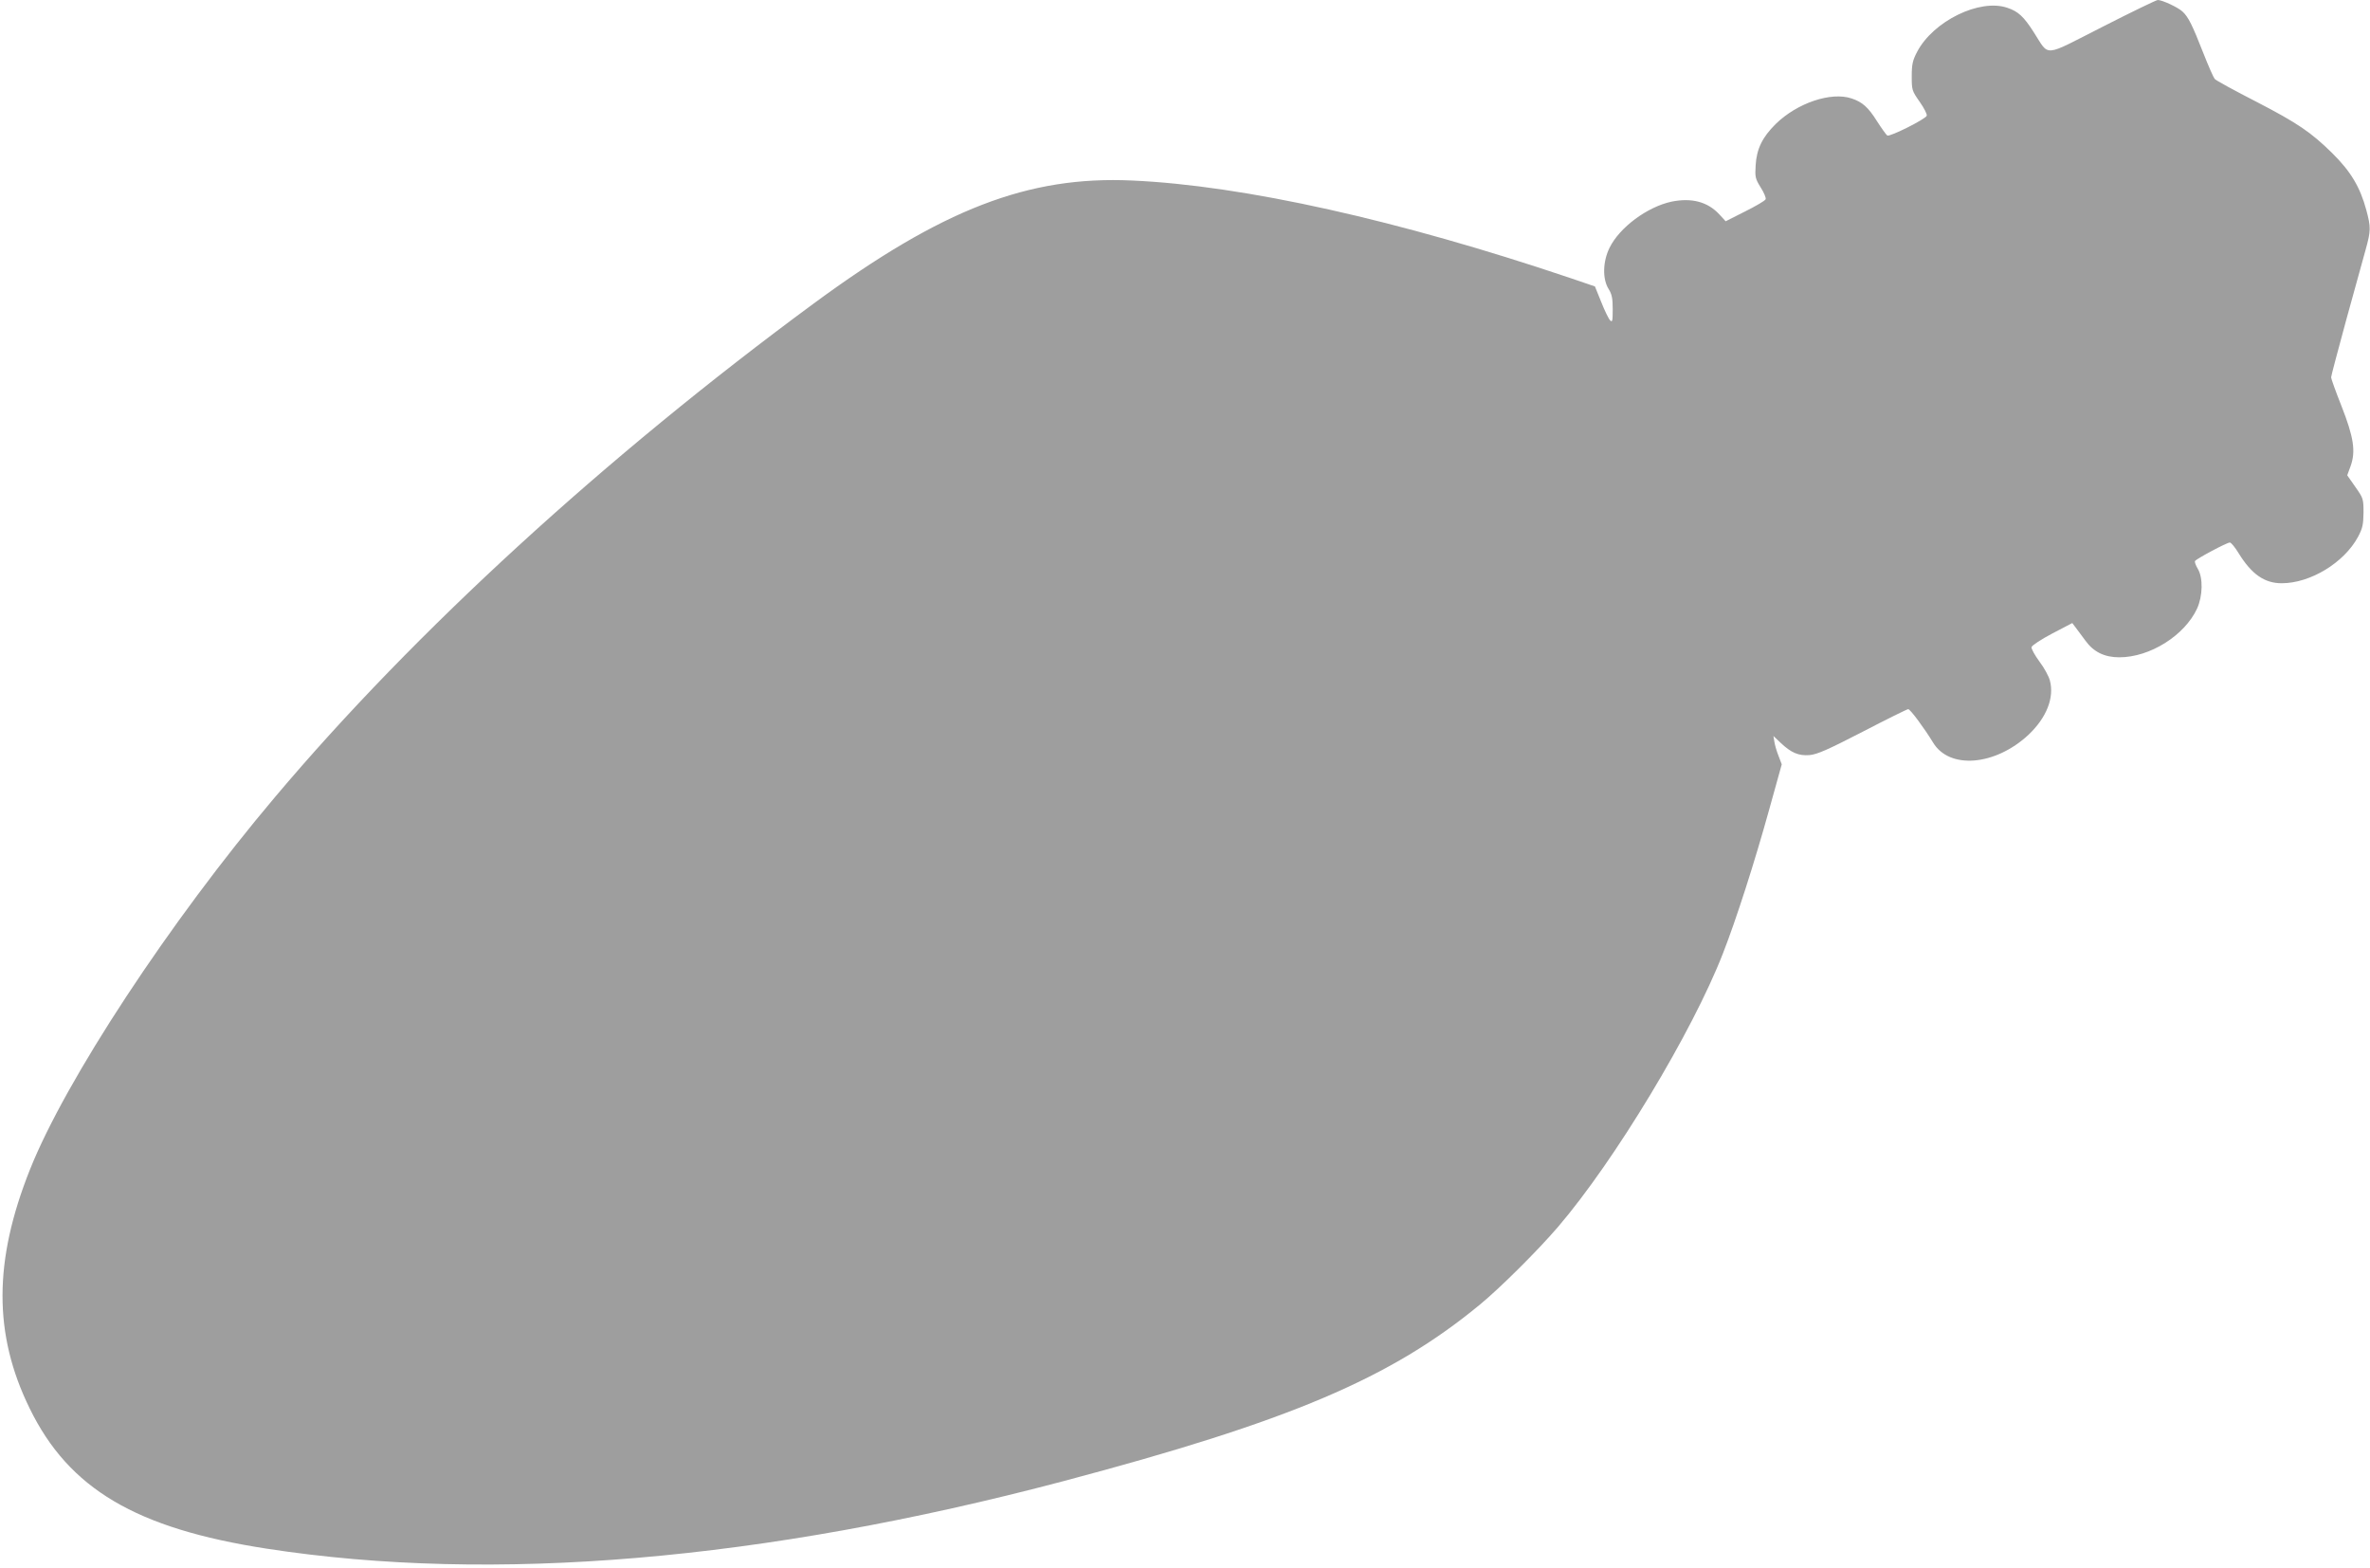 <?xml version="1.0" standalone="no"?>
<!DOCTYPE svg PUBLIC "-//W3C//DTD SVG 20010904//EN"
 "http://www.w3.org/TR/2001/REC-SVG-20010904/DTD/svg10.dtd">
<svg version="1.0" xmlns="http://www.w3.org/2000/svg"
 width="1280pt" height="847pt" viewBox="0 0 1280 847"
 preserveAspectRatio="xMidYMid meet">
<g transform="translate(0,847) scale(0.1,-0.1)"
fill="#9e9e9e" stroke="none">
<path d="M11355 8325 c-327 -166 -284 -163 -371 -29 -54 85 -85 113 -143 132
-149 51 -400 -72 -487 -238 -24 -46 -29 -67 -29 -132 0 -74 1 -78 43 -138 24
-34 41 -68 38 -75 -7 -19 -200 -115 -213 -107 -6 4 -31 39 -56 78 -47 75 -79
103 -136 122 -111 38 -295 -24 -411 -138 -72 -71 -103 -135 -108 -223 -4 -63
-2 -72 27 -119 18 -28 30 -57 27 -64 -3 -8 -53 -37 -111 -66 l-105 -53 -34 37
c-63 68 -149 91 -258 69 -131 -28 -281 -139 -335 -249 -37 -75 -39 -169 -5
-223 18 -29 22 -51 22 -110 0 -64 -2 -71 -14 -59 -8 8 -30 53 -48 99 l-34 84
-129 44 c-930 314 -1768 501 -2370 528 -562 26 -1027 -154 -1720 -664 -1127
-830 -2156 -1772 -2909 -2665 -569 -673 -1132 -1530 -1324 -2012 -197 -494
-198 -890 -2 -1290 212 -435 574 -649 1280 -758 1224 -189 2679 -65 4305 365
1222 324 1766 555 2250 955 108 89 311 291 419 417 306 357 726 1053 891 1477
72 184 171 492 251 781 l67 241 -18 47 c-10 25 -20 60 -22 76 l-5 30 38 -36
c58 -55 98 -72 158 -67 41 4 98 29 286 126 129 67 240 122 246 122 11 0 87
-103 134 -180 88 -147 336 -126 516 42 97 92 140 200 115 293 -6 23 -31 69
-57 103 -25 34 -44 69 -42 77 2 9 52 42 111 73 l109 57 19 -25 c11 -14 34 -45
52 -70 44 -61 103 -90 183 -90 165 0 352 117 420 263 31 68 33 167 4 215 -11
18 -18 37 -15 42 7 12 172 100 188 100 7 0 28 -26 47 -57 70 -114 140 -163
233 -163 155 0 337 111 412 250 25 47 29 66 30 131 0 74 -1 78 -44 139 l-44
63 18 49 c29 80 17 157 -49 325 -31 78 -56 148 -56 155 0 7 37 146 81 308 45
162 92 333 105 380 29 105 29 122 4 216 -34 125 -84 208 -184 307 -115 113
-187 162 -407 276 -119 61 -222 117 -228 125 -6 7 -34 70 -61 139 -60 153 -81
195 -112 224 -24 23 -110 63 -134 63 -8 0 -142 -65 -299 -145z"/>
</g>
</svg>
